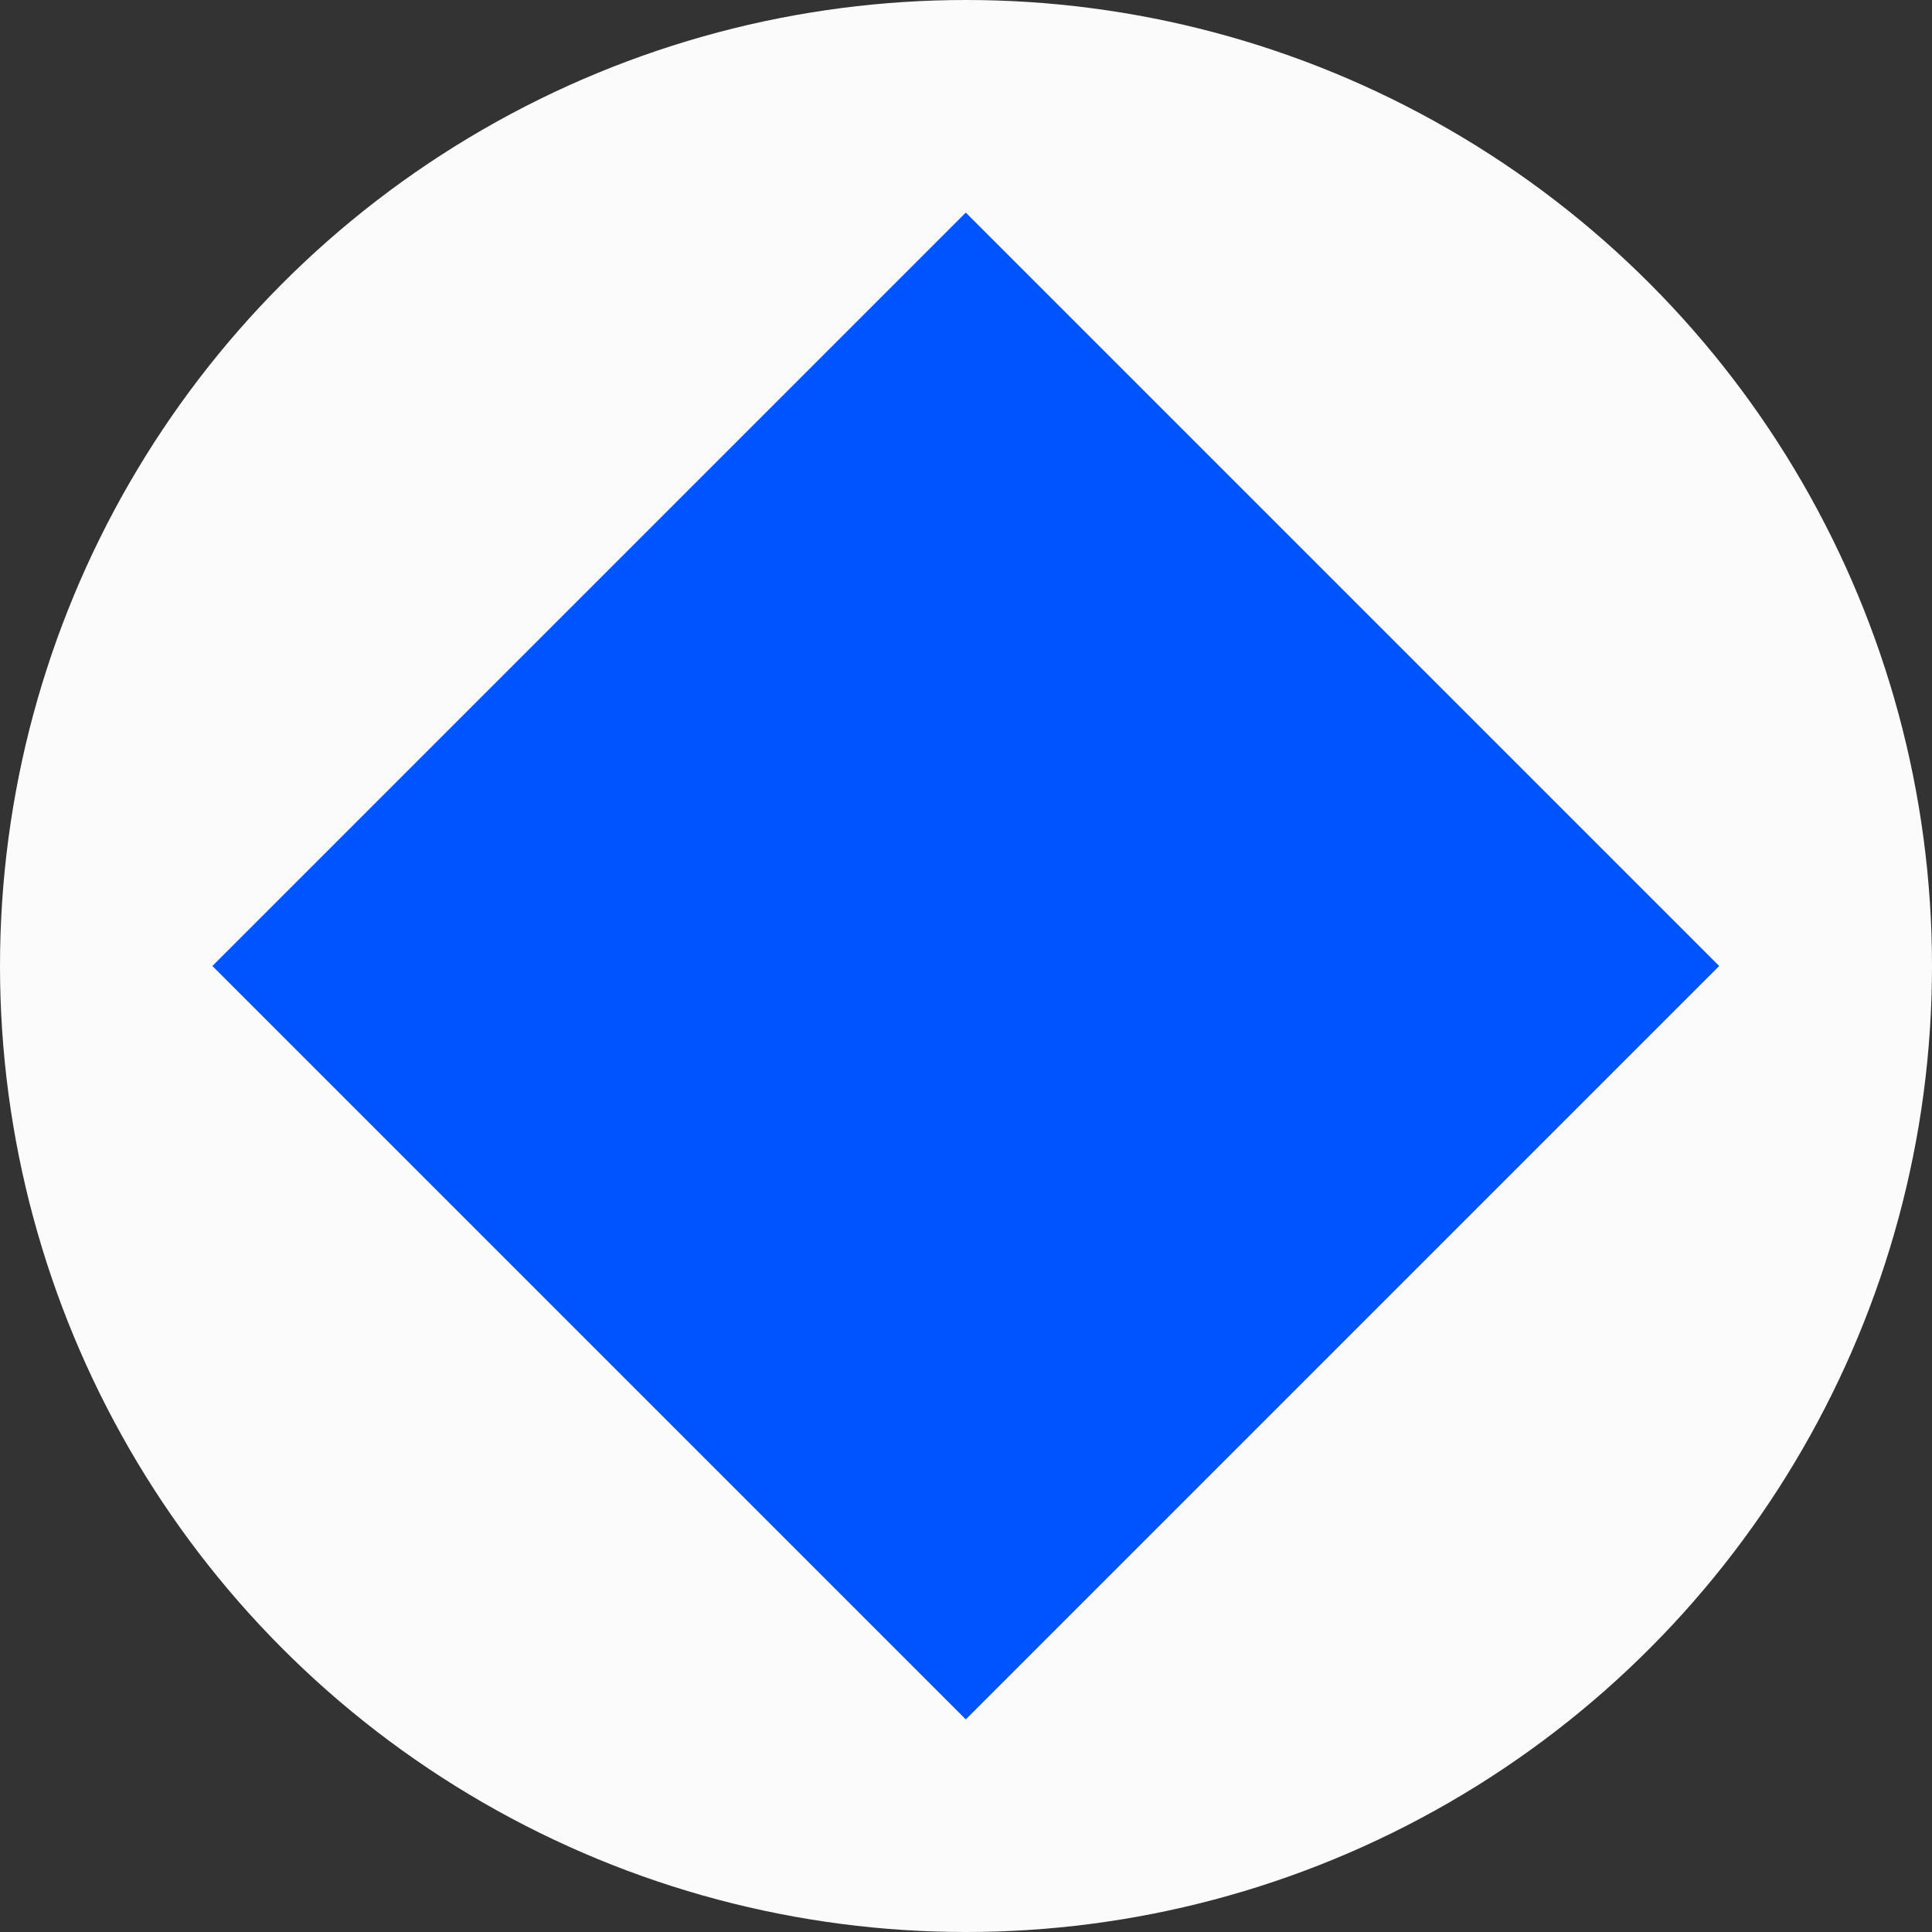 <?xml version="1.0" encoding="utf-8"?>
<!-- Generator: Adobe Illustrator 27.8.1, SVG Export Plug-In . SVG Version: 6.00 Build 0)  -->
<svg version="1.1"
	 id="svg837" xmlns:inkscape="http://www.inkscape.org/namespaces/inkscape" xmlns:sodipodi="http://sodipodi.sourceforge.net/DTD/sodipodi-0.dtd" xmlns:svg="http://www.w3.org/2000/svg" xmlns:rdf="http://www.w3.org/1999/02/22-rdf-syntax-ns#" xmlns:cc="http://creativecommons.org/ns#" xmlns:dc="http://purl.org/dc/elements/1.1/"
	 xmlns="http://www.w3.org/2000/svg" xmlns:xlink="http://www.w3.org/1999/xlink" x="0px" y="0px" viewBox="0 0 256 256"
	 style="enable-background:new 0 0 256 256;" xml:space="preserve">
<rect x="0" y="0" width="256" height="256" fill="#333333" stroke="none"/>
<style type="text/css">
	.st0{opacity:0.98;fill-rule:evenodd;clip-rule:evenodd;enable-background:new    ;}
	.st1{fill:#FFFFFF;stroke:#FFFFFF;stroke-width:18.75;stroke-linecap:round;stroke-linejoin:round;stroke-miterlimit:25;}
	.st2{fill:#FFFFFF;stroke:#FFFFFF;stroke-width:18.75;stroke-linecap:round;stroke-linejoin:bevel;stroke-miterlimit:25;}
	.st3{opacity:0.98;fill-rule:evenodd;clip-rule:evenodd;fill:#FFFFFF;enable-background:new    ;}
	.st4{fill-rule:evenodd;clip-rule:evenodd;fill:#0054FF;}
</style>
<sodipodi:namedview  bordercolor="#666666" borderopacity="1" gridtolerance="10" guidetolerance="10" id="namedview839" inkscape:current-layer="svg837" inkscape:cx="33.811736" inkscape:cy="-101.16181" inkscape:pageopacity="0" inkscape:pageshadow="2" inkscape:window-height="480" inkscape:window-width="640" inkscape:zoom="0.88315227" objecttolerance="10" pagecolor="#ffffff" showgrid="false">
	</sodipodi:namedview>
<circle id="path845_00000164486856204167789900000000243571028180386716_" class="st3" cx="128" cy="128" r="128"/>
<rect x="57.4" y="57.4" transform="matrix(0.707 -0.707 0.707 0.707 -53.019 128)" class="st4" width="141.2" height="141.2"/>
</svg>
